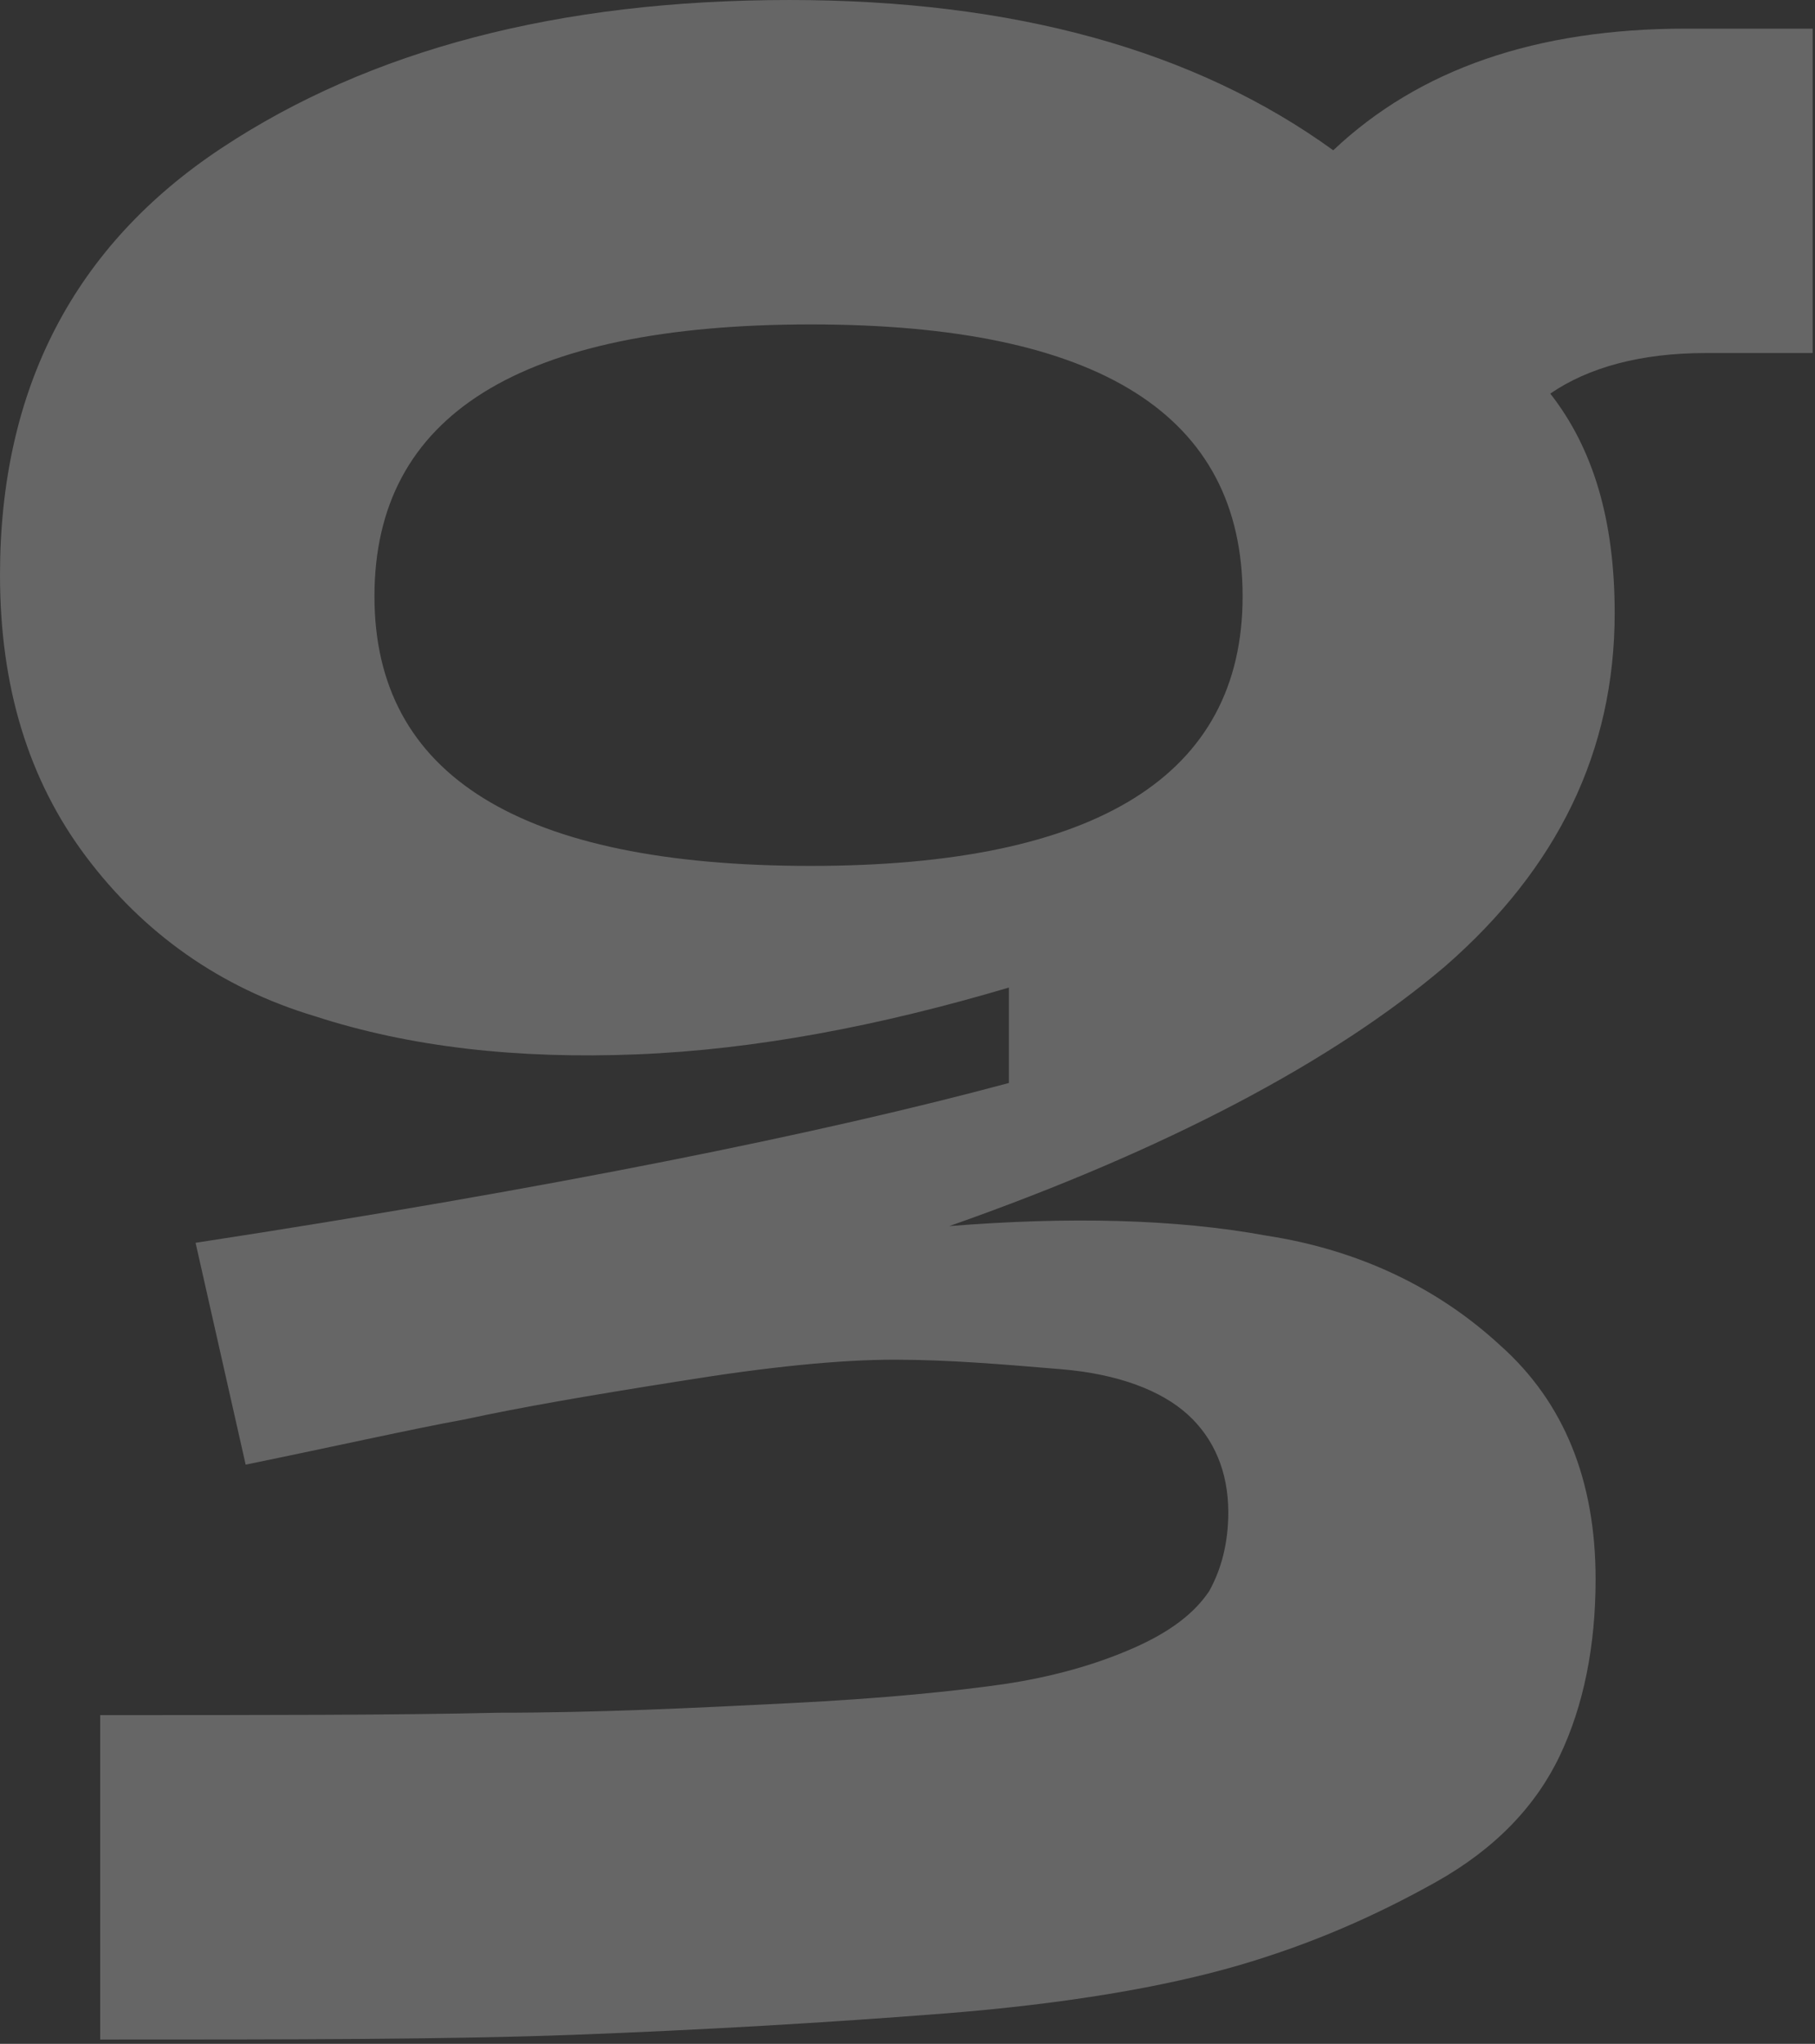 <?xml version="1.0" encoding="UTF-8" standalone="no"?>
<!DOCTYPE svg PUBLIC "-//W3C//DTD SVG 1.1//EN" "http://www.w3.org/Graphics/SVG/1.1/DTD/svg11.dtd">
<svg width="100%" height="100%" viewBox="0 0 270 304" version="1.1" xmlns="http://www.w3.org/2000/svg" xmlns:xlink="http://www.w3.org/1999/xlink" xml:space="preserve" xmlns:serif="http://www.serif.com/" style="fill-rule:evenodd;clip-rule:evenodd;stroke-linejoin:round;stroke-miterlimit:2;">
    <rect x="0" y="0" width="270" height="304" fill="#333333" stroke="none"/>
    <g transform="matrix(1,0,0,1,-23.176,-26.323)">
        <g transform="matrix(3.548,0,0,3.548,-77.232,-141.496)">
            <g opacity="0.25">
                <path d="M99,48.5L104.3,48.5L104.3,62.1L99.8,62.1C97.1,62.1 94.9,62.7 93.3,63.8C95.1,66.1 96,69.1 96,73C96,78.8 93.6,83.7 88.9,87.8C84.2,91.8 77.2,95.5 68.1,98.7C73.1,98.3 77.6,98.4 81.4,99.1C85.3,99.7 88.6,101.3 91.2,103.7C93.9,106.1 95.2,109.4 95.2,113.5C95.2,116.3 94.7,118.8 93.7,120.9C92.7,123 91,124.8 88.5,126.2C86,127.6 83.3,128.8 80.2,129.7C77.1,130.6 73,131.3 68,131.7C62.9,132.1 57.7,132.4 52.4,132.6C47.1,132.8 40.4,132.8 32.5,132.8L32.5,119.2C39.4,119.2 45,119.2 49.2,119.1C53.4,119.1 57.4,118.9 61.4,118.7C65.4,118.5 68.3,118.2 70.4,117.9C72.4,117.6 74.2,117.1 75.8,116.4C77.4,115.7 78.4,114.9 79,114C79.5,113.1 79.8,112 79.8,110.7C79.8,109 79.2,107.6 78.1,106.6C77,105.6 75.2,104.9 72.8,104.7C70.4,104.5 68.1,104.3 65.8,104.3C63.5,104.3 60.5,104.6 56.8,105.2C53,105.8 50.1,106.3 47.8,106.8C45.6,107.2 42.5,107.9 38.6,108.7L36.5,99.4C51.5,97.1 62.8,94.8 70.6,92.7L70.6,88.7C65.2,90.3 60,91.3 55,91.5C50,91.7 45.5,91.2 41.5,89.9C37.5,88.7 34.3,86.4 31.9,83.2C29.5,80 28.3,76.1 28.3,71.4C28.3,63.6 31.4,57.6 37.6,53.5C43.8,49.4 51.7,47.3 61.4,47.3C70.8,47.3 78.4,49.4 84.2,53.6C87.8,50.2 92.7,48.5 99,48.5ZM62.3,83.6C74.3,83.6 80.4,79.8 80.4,72.3C80.4,64.7 74.4,60.9 62.3,60.9C50.1,60.9 44,64.7 44,72.3C44,79.8 50.1,83.6 62.3,83.6Z" style="fill:white;fill-rule:nonzero;"/>
            </g>
        </g>
    </g>
</svg>
